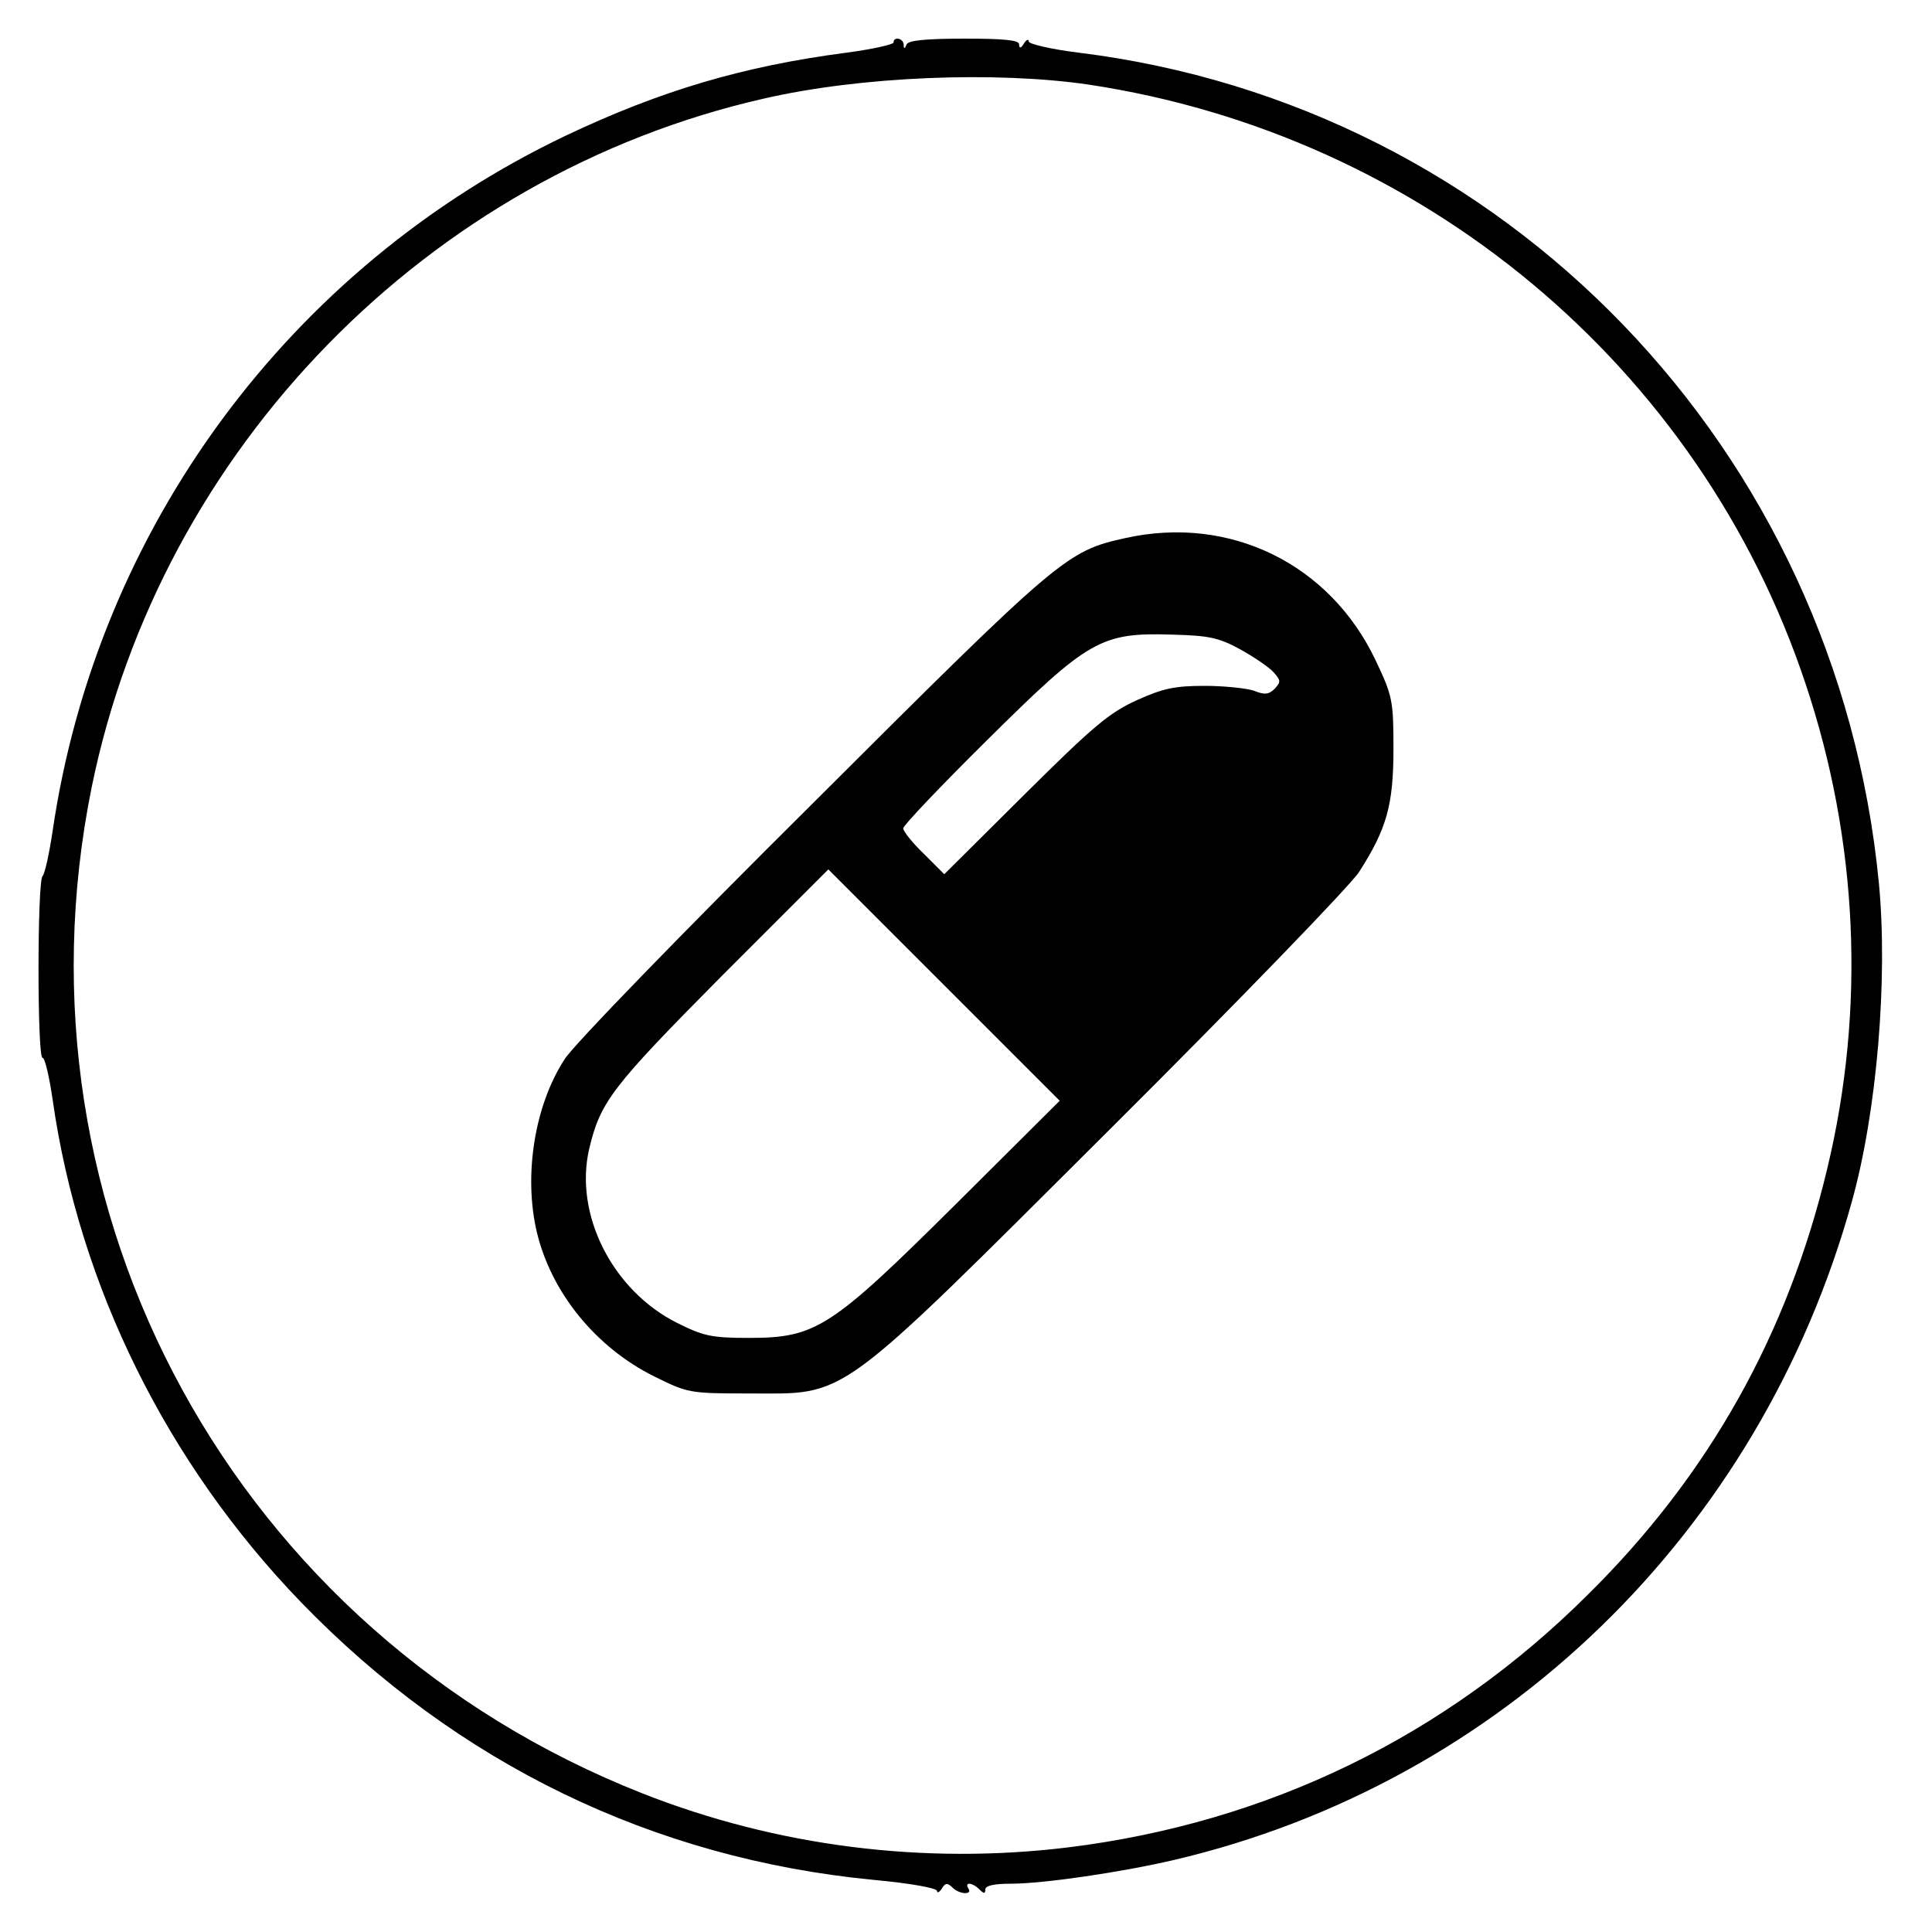 <?xml version="1.0" standalone="no"?>
<!DOCTYPE svg PUBLIC "-//W3C//DTD SVG 20010904//EN"
 "http://www.w3.org/TR/2001/REC-SVG-20010904/DTD/svg10.dtd">
<svg version="1.0" xmlns="http://www.w3.org/2000/svg"
 width="400pt" height="400pt" viewBox="0 0 400 400"
 preserveAspectRatio="xMidYMid meet">
<g transform="translate(0,400) scale(0.1,-0.1)"
fill="#000000" stroke="none">
<path d="M1850 3912 c0 -4 -44 -14 -97 -21 -215 -28 -386 -79 -582 -172 -572
-273 -970 -813 -1062 -1439 -7 -47 -16 -89 -21 -94 -11 -13 -11 -376 0 -376 5
0 14 -39 21 -87 55 -386 237 -753 514 -1040 324 -335 730 -531 1185 -575 76
-7 132 -17 132 -23 0 -5 5 -3 10 5 7 12 12 12 22 2 14 -14 42 -16 33 -2 -9 14
8 13 23 -2 9 -9 12 -9 12 0 0 8 18 12 53 12 68 0 230 24 337 49 679 159 1214
678 1404 1363 52 186 75 462 56 660 -87 899 -773 1610 -1657 1719 -57 7 -103
18 -103 23 0 6 -5 4 -10 -4 -6 -10 -10 -11 -10 -2 0 9 -30 12 -114 12 -82 0
-116 -4 -119 -12 -4 -10 -6 -10 -6 0 -1 13 -21 17 -21 4z m403 -87 c691 -104
1266 -583 1485 -1240 109 -325 125 -673 45 -1005 -82 -343 -245 -634 -495
-881 -295 -294 -663 -473 -1078 -524 -297 -36 -601 2 -880 112 -842 332 -1319
1203 -1140 2084 143 700 696 1267 1392 1425 200 46 478 57 671 29z"/>
<path d="M2330 2886 c-122 -27 -134 -37 -648 -550 -266 -264 -497 -502 -513
-529 -62 -95 -85 -239 -58 -356 29 -125 121 -240 244 -301 69 -34 72 -35 195
-35 208 0 173 -26 749 548 266 265 498 505 515 532 57 89 71 138 71 255 0 100
-2 109 -37 183 -95 200 -302 301 -518 253z m237 -230 c29 -16 60 -37 70 -48
15 -17 15 -20 2 -34 -12 -12 -21 -13 -43 -4 -15 5 -61 10 -102 10 -61 0 -86
-5 -141 -30 -57 -26 -90 -54 -232 -195 l-166 -165 -42 42 c-24 23 -43 47 -43
53 0 6 78 88 173 182 212 210 236 224 387 219 72 -2 93 -6 137 -30z m-612
-696 l239 -239 -215 -214 c-259 -257 -289 -277 -429 -277 -77 0 -94 4 -148 31
-134 67 -214 225 -182 361 23 97 47 128 273 356 122 122 222 222 222 222 0 0
108 -108 240 -240z"/>
</g>
</svg>

